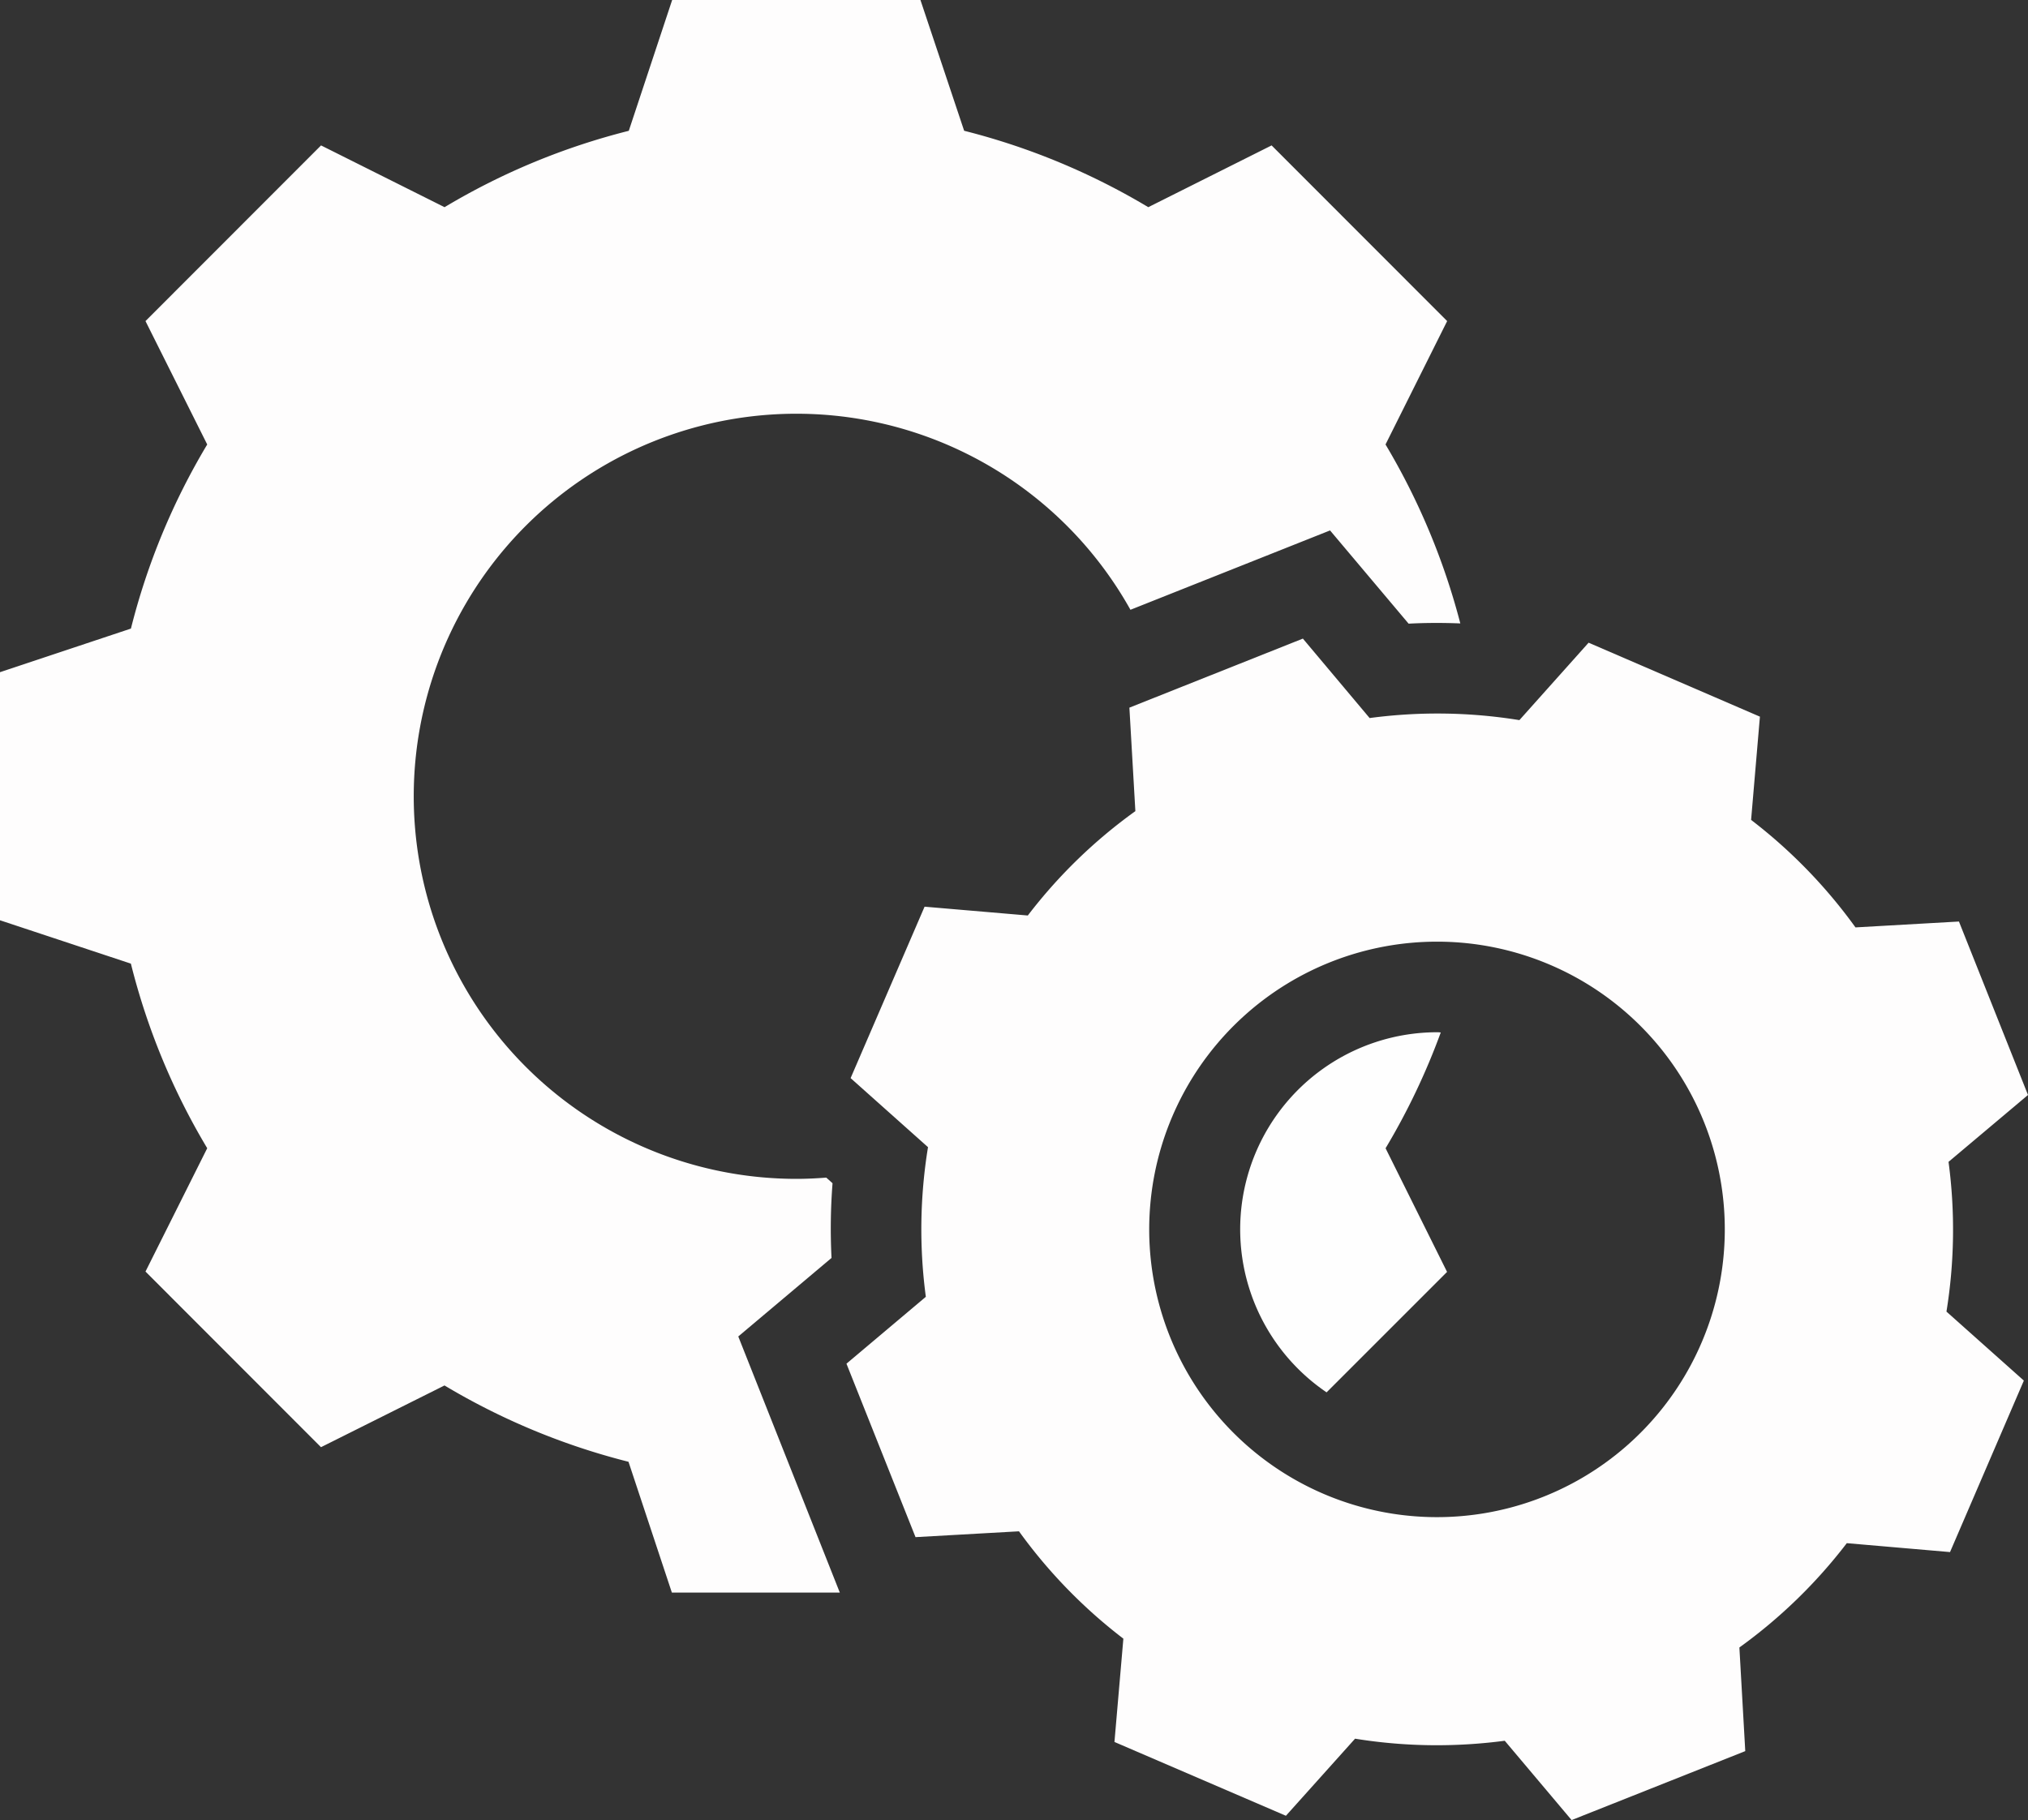 <?xml version="1.0" encoding="UTF-8"?> <svg xmlns="http://www.w3.org/2000/svg" id="Component_12_1" data-name="Component 12 – 1" width="42.083" height="37.774" viewBox="0 0 42.083 37.774"><rect x="0" y="0" width="42.083" height="37.774" fill="#333333" stroke="none"/><path id="Fill_55" data-name="Fill 55" d="M3.017,2.408A14.137,14.137,0,0,0,4.162.005.588.588,0,0,0,4.093,0a4.09,4.09,0,0,0-2.3,7.474l2.5-2.5Z" transform="translate(25.735 21.424)" fill="#fefefe"></path><path id="Fill_57" data-name="Fill 57" d="M15.047,24.521h0l-1.387-1.646a10.8,10.8,0,0,1-1.413.093,10.643,10.643,0,0,1-1.693-.136l-1.435,1.6L5.561,22.9l.185-2.144A10.642,10.642,0,0,1,3.58,18.528l-2.147.121L0,15.049l1.647-1.388a10.57,10.57,0,0,1,.045-3.106L.086,9.122,1.621,5.564l2.142.183A10.572,10.572,0,0,1,5.995,3.581L5.871,1.433,9.471,0l1.385,1.649a10.619,10.619,0,0,1,3.108.043L15.4.085l3.555,1.535-.183,2.143a10.659,10.659,0,0,1,2.166,2.231l2.147-.122,1.433,3.6L22.869,10.86a10.623,10.623,0,0,1-.043,3.108L24.432,15.4,22.9,18.959l-2.142-.185a10.627,10.627,0,0,1-2.229,2.165l.122,2.151-3.6,1.43ZM12.261,6.29a5.972,5.972,0,1,0,2.36.489A5.966,5.966,0,0,0,12.261,6.29Z" transform="translate(17.565 13.254)" fill="#fefdfd"></path><path id="Fill_59" data-name="Fill 59" d="M15.32,27.738l1.935-1.63a12.175,12.175,0,0,1,.021-1.55l-.13-.117c-.205.016-.412.026-.62.026a7.94,7.94,0,1,1,6.932-11.811L27.6,11.009l1.63,1.935c.358-.019.717-.019,1.073-.005a14.238,14.238,0,0,0-1.552-3.714l1.279-2.561L26.387,3.018,23.828,4.3a14.2,14.2,0,0,0-3.821-1.586L19.1,0H13.948l-.9,2.715A14.164,14.164,0,0,0,9.225,4.3L6.662,3.018,3.019,6.664,4.3,9.225a14.111,14.111,0,0,0-1.583,3.821L0,13.951V19.1l2.716.9A14.111,14.111,0,0,0,4.3,23.831L3.019,26.391l3.642,3.645,2.563-1.281a14.2,14.2,0,0,0,3.818,1.584l.9,2.715h3.485Z" fill="#fefdfd"></path></svg> 